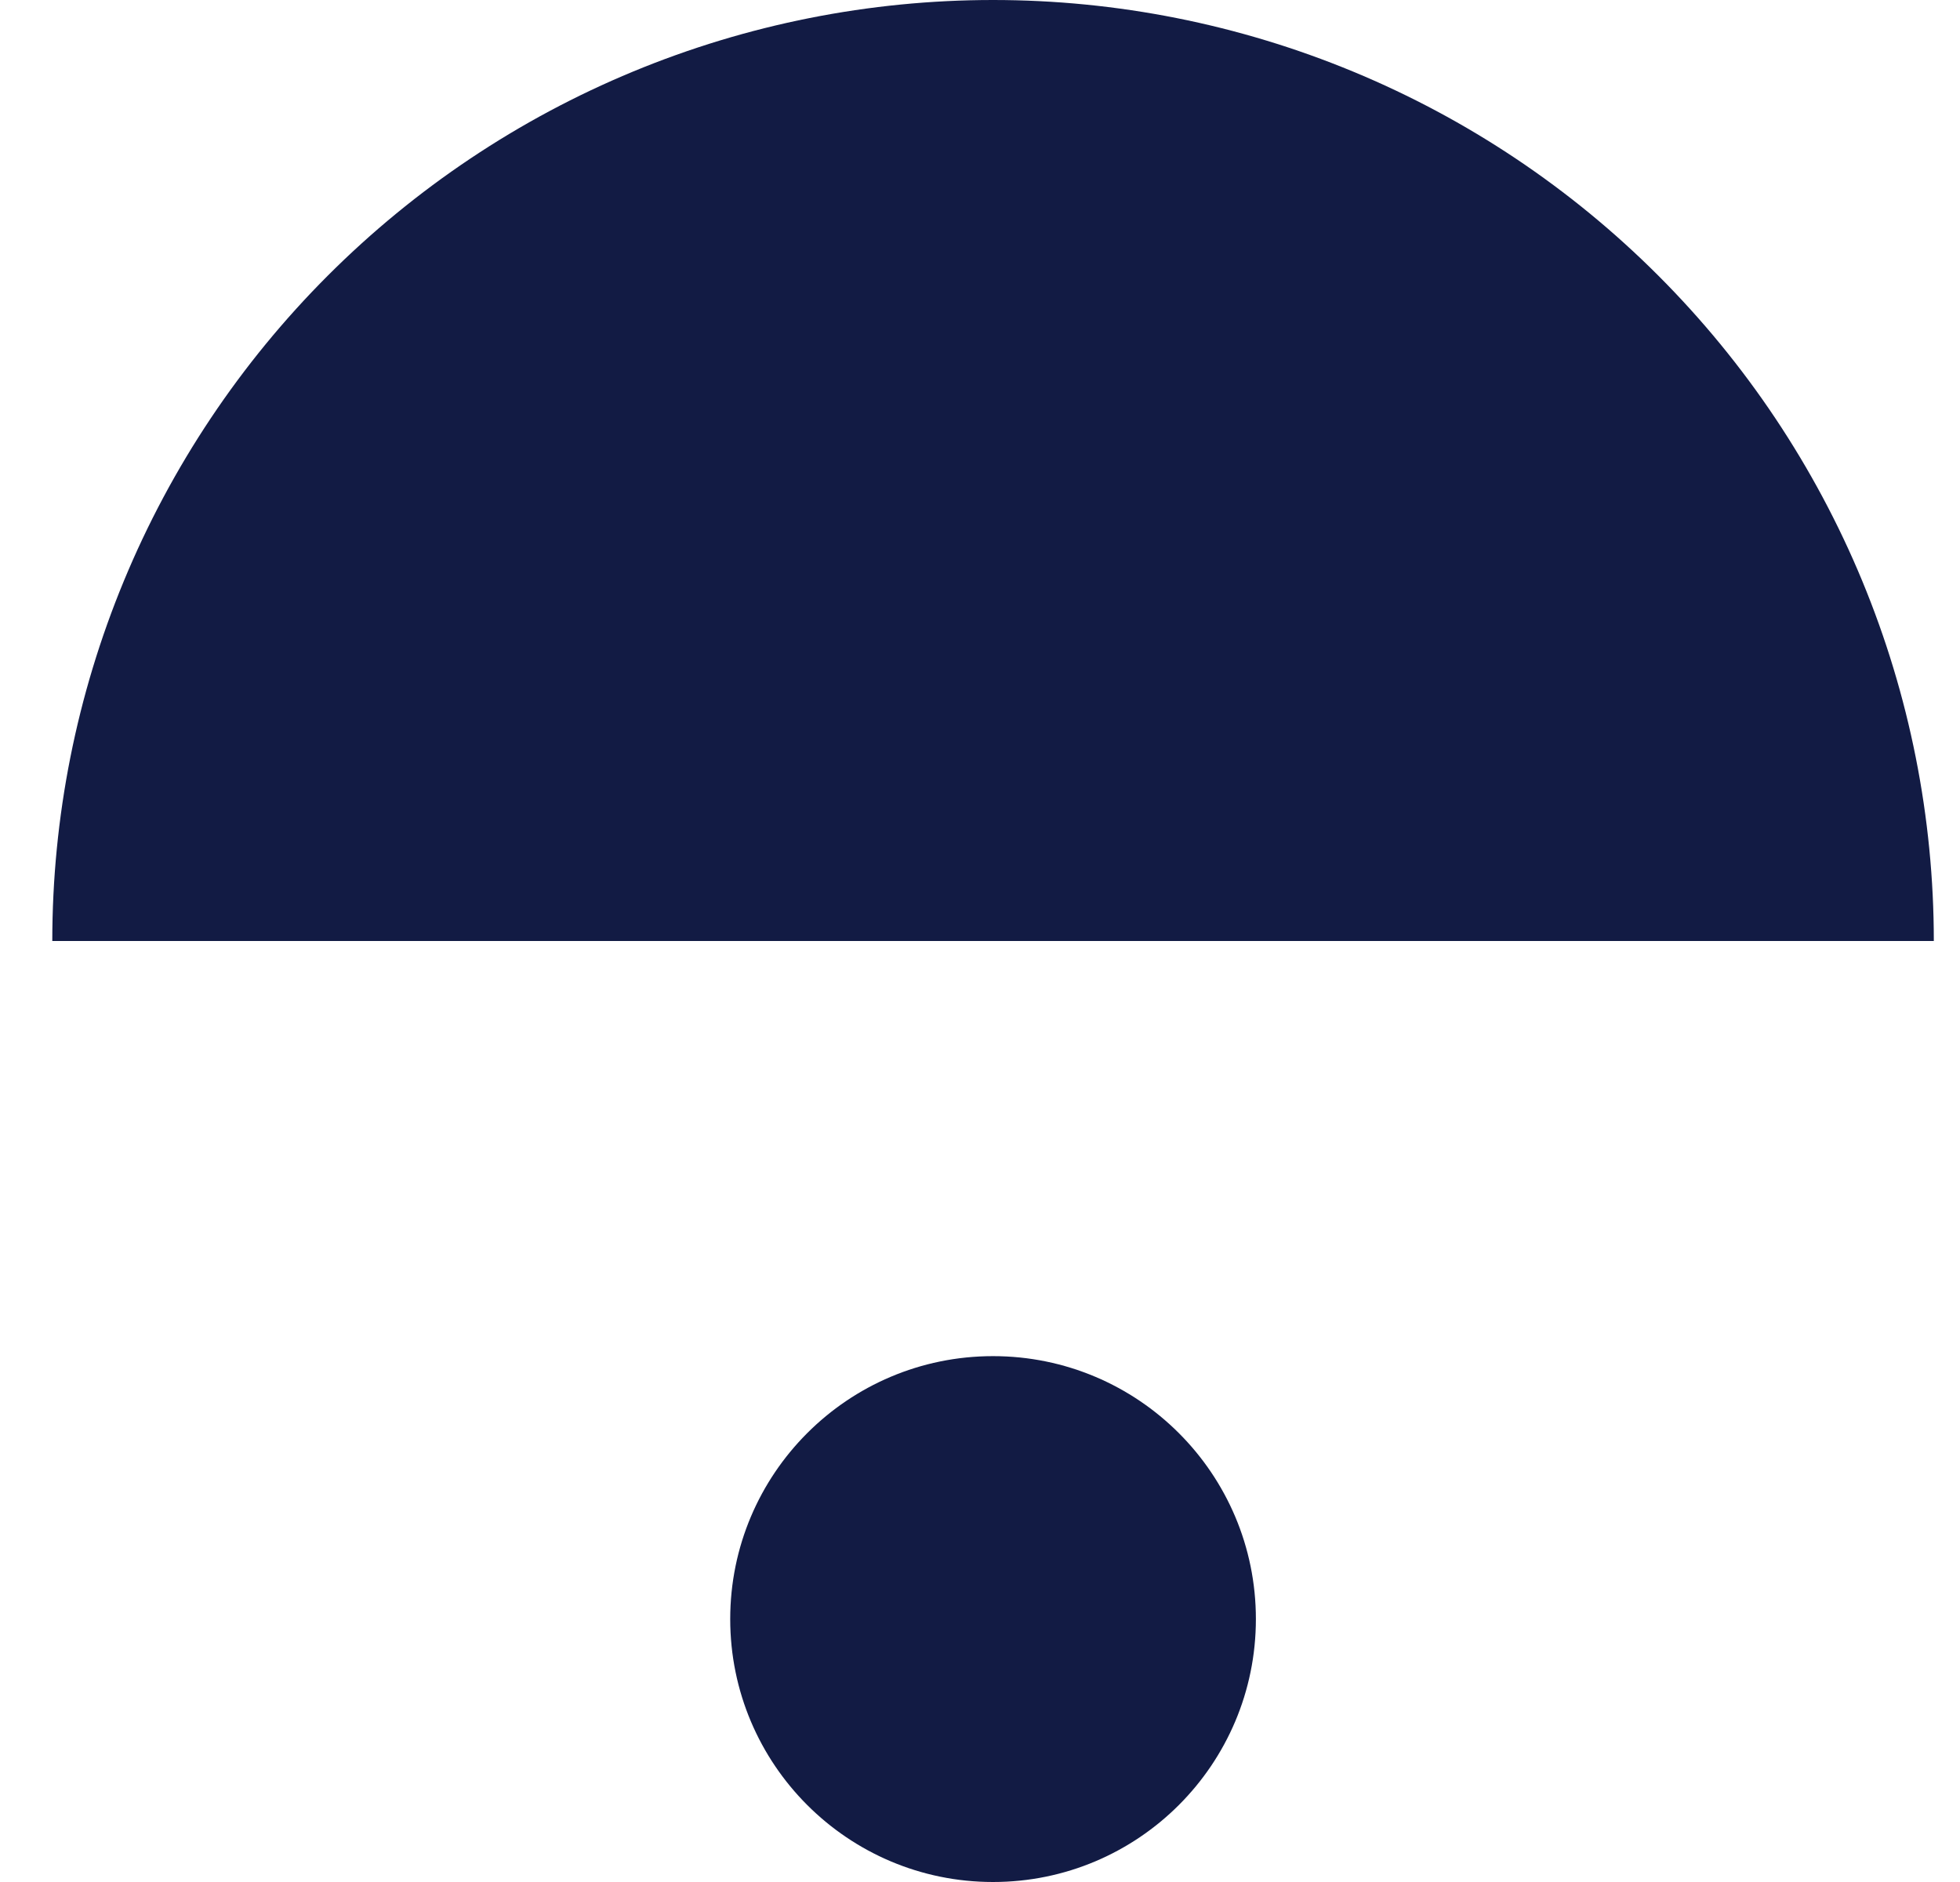 <svg width="25" height="24" viewBox="0 0 25 24" fill="none" xmlns="http://www.w3.org/2000/svg">
<path d="M24.666 12C24.666 10.424 24.356 8.864 23.753 7.408C23.15 5.952 22.266 4.629 21.152 3.515C20.038 2.4 18.715 1.516 17.259 0.913C15.803 0.31 14.242 -6.88831e-08 12.666 0C11.091 6.88831e-08 9.53 0.31 8.074 0.913C6.618 1.516 5.296 2.4 4.181 3.515C3.067 4.629 2.183 5.952 1.58 7.408C0.977 8.864 0.667 10.424 0.667 12L24.666 12Z" fill="#121B44"/>
<path d="M16.019 20.647C16.019 22.499 14.518 24 12.666 24C10.815 24 9.314 22.499 9.314 20.647C9.314 18.795 10.815 17.294 12.666 17.294C14.518 17.294 16.019 18.795 16.019 20.647Z" fill="#121B44"/>
</svg>
